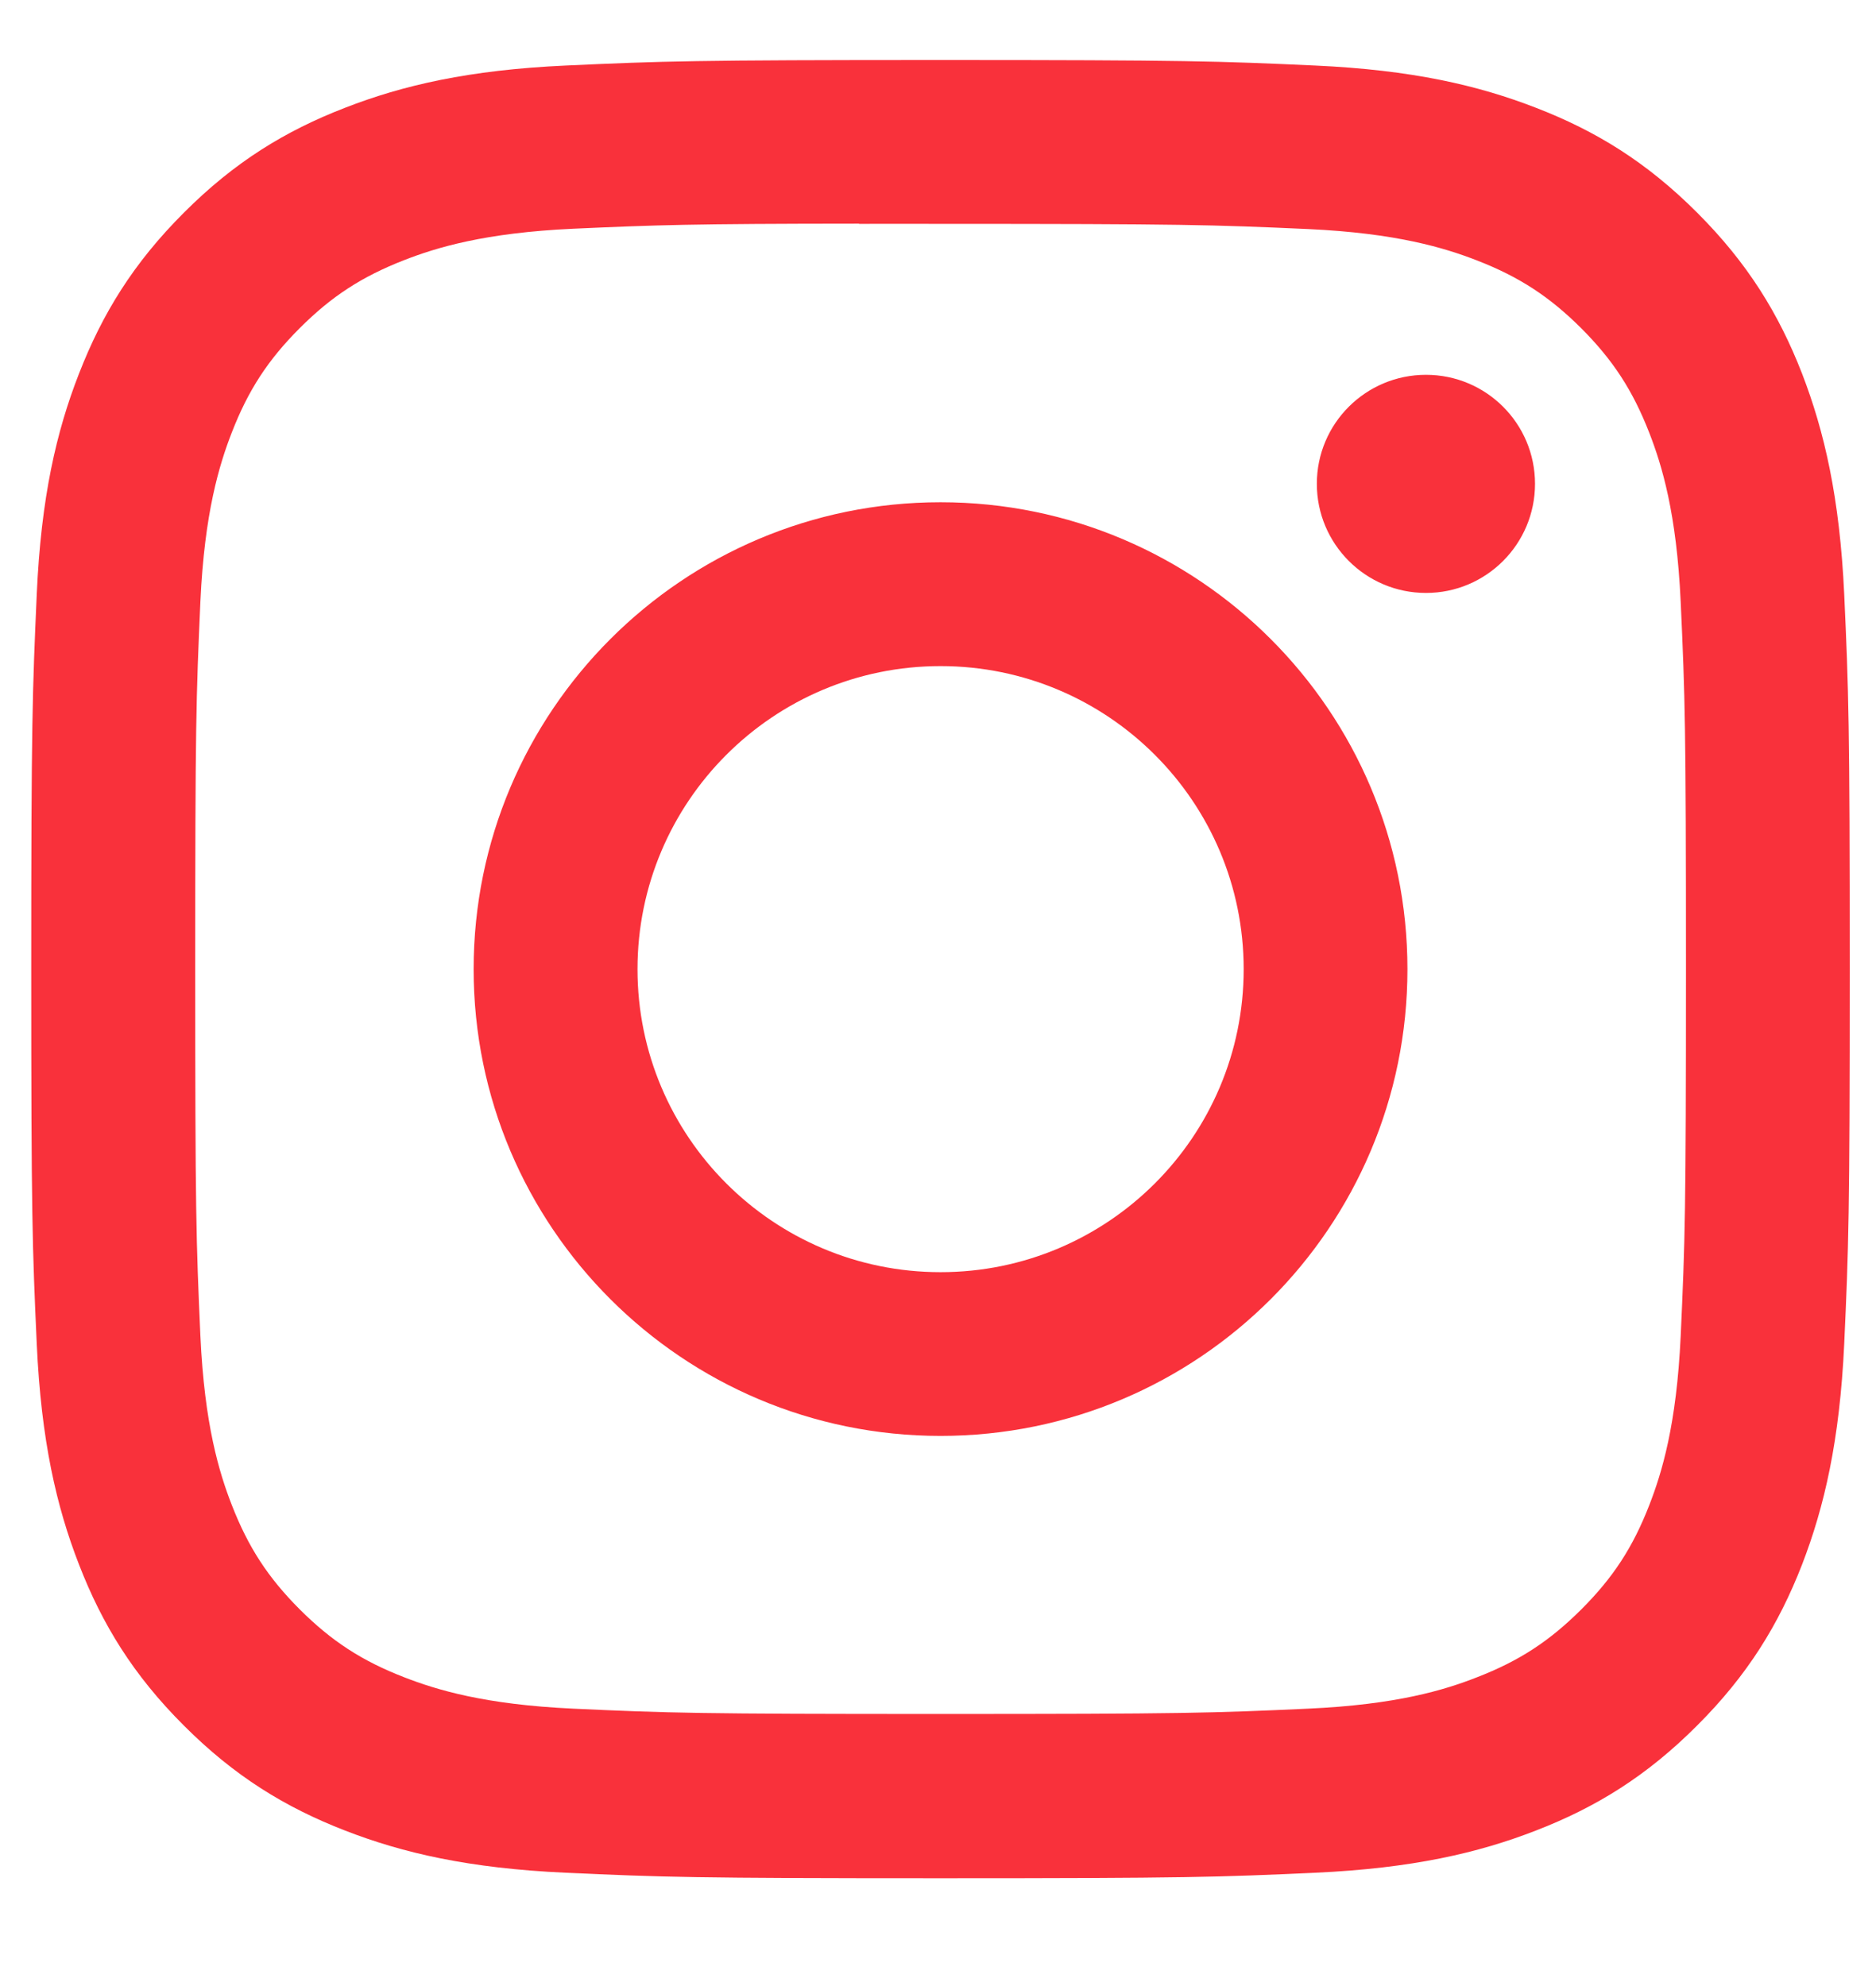 <svg width="17" height="18" viewBox="0 0 17 18" fill="none" xmlns="http://www.w3.org/2000/svg">
<path d="M8.523 0.544C6.286 0.544 6.005 0.554 5.126 0.594C4.249 0.634 3.65 0.773 3.126 0.977C2.584 1.187 2.125 1.468 1.667 1.927C1.208 2.385 0.927 2.844 0.716 3.386C0.511 3.91 0.372 4.509 0.333 5.386C0.294 6.265 0.283 6.546 0.283 8.784C0.283 11.021 0.293 11.301 0.333 12.18C0.373 13.057 0.512 13.656 0.716 14.18C0.926 14.722 1.208 15.182 1.666 15.639C2.124 16.098 2.584 16.38 3.125 16.59C3.649 16.794 4.248 16.933 5.125 16.973C6.004 17.013 6.285 17.023 8.522 17.023C10.76 17.023 11.04 17.013 11.919 16.973C12.796 16.933 13.396 16.794 13.92 16.59C14.462 16.38 14.921 16.098 15.379 15.639C15.837 15.182 16.119 14.722 16.33 14.18C16.532 13.656 16.671 13.057 16.712 12.18C16.752 11.301 16.762 11.021 16.762 8.784C16.762 6.546 16.752 6.265 16.712 5.386C16.671 4.509 16.532 3.91 16.33 3.386C16.119 2.844 15.837 2.385 15.379 1.927C14.92 1.468 14.462 1.187 13.919 0.977C13.394 0.773 12.795 0.634 11.918 0.594C11.039 0.554 10.759 0.544 8.521 0.544H8.523ZM7.784 2.029C8.004 2.028 8.248 2.029 8.523 2.029C10.723 2.029 10.984 2.037 11.853 2.076C12.656 2.113 13.092 2.247 13.383 2.36C13.767 2.509 14.041 2.688 14.33 2.976C14.618 3.265 14.796 3.539 14.946 3.924C15.059 4.214 15.193 4.65 15.23 5.453C15.27 6.322 15.278 6.583 15.278 8.782C15.278 10.981 15.27 11.242 15.23 12.11C15.193 12.913 15.059 13.35 14.946 13.64C14.797 14.024 14.618 14.298 14.33 14.586C14.041 14.874 13.768 15.053 13.383 15.202C13.093 15.316 12.656 15.45 11.853 15.486C10.984 15.526 10.723 15.534 8.523 15.534C6.323 15.534 6.063 15.526 5.194 15.486C4.391 15.449 3.955 15.315 3.664 15.202C3.279 15.053 3.005 14.874 2.716 14.586C2.428 14.297 2.25 14.024 2.1 13.639C1.987 13.349 1.853 12.913 1.816 12.109C1.777 11.241 1.769 10.98 1.769 8.78C1.769 6.579 1.777 6.32 1.816 5.451C1.853 4.648 1.987 4.212 2.1 3.921C2.249 3.537 2.428 3.262 2.716 2.974C3.005 2.685 3.279 2.507 3.664 2.357C3.954 2.244 4.391 2.11 5.194 2.073C5.954 2.039 6.249 2.028 7.784 2.027V2.029ZM12.922 3.397C12.376 3.397 11.933 3.839 11.933 4.385C11.933 4.931 12.376 5.374 12.922 5.374C13.468 5.374 13.91 4.931 13.91 4.385C13.91 3.839 13.468 3.397 12.922 3.397V3.397ZM8.523 4.552C6.187 4.552 4.292 6.447 4.292 8.784C4.292 11.12 6.187 13.014 8.523 13.014C10.86 13.014 12.754 11.12 12.754 8.784C12.754 6.447 10.86 4.552 8.523 4.552H8.523ZM8.523 6.037C10.04 6.037 11.27 7.267 11.27 8.784C11.27 10.3 10.04 11.53 8.523 11.53C7.007 11.53 5.777 10.3 5.777 8.784C5.777 7.267 7.007 6.037 8.523 6.037V6.037Z" fill="#F9313B"/>
</svg>
